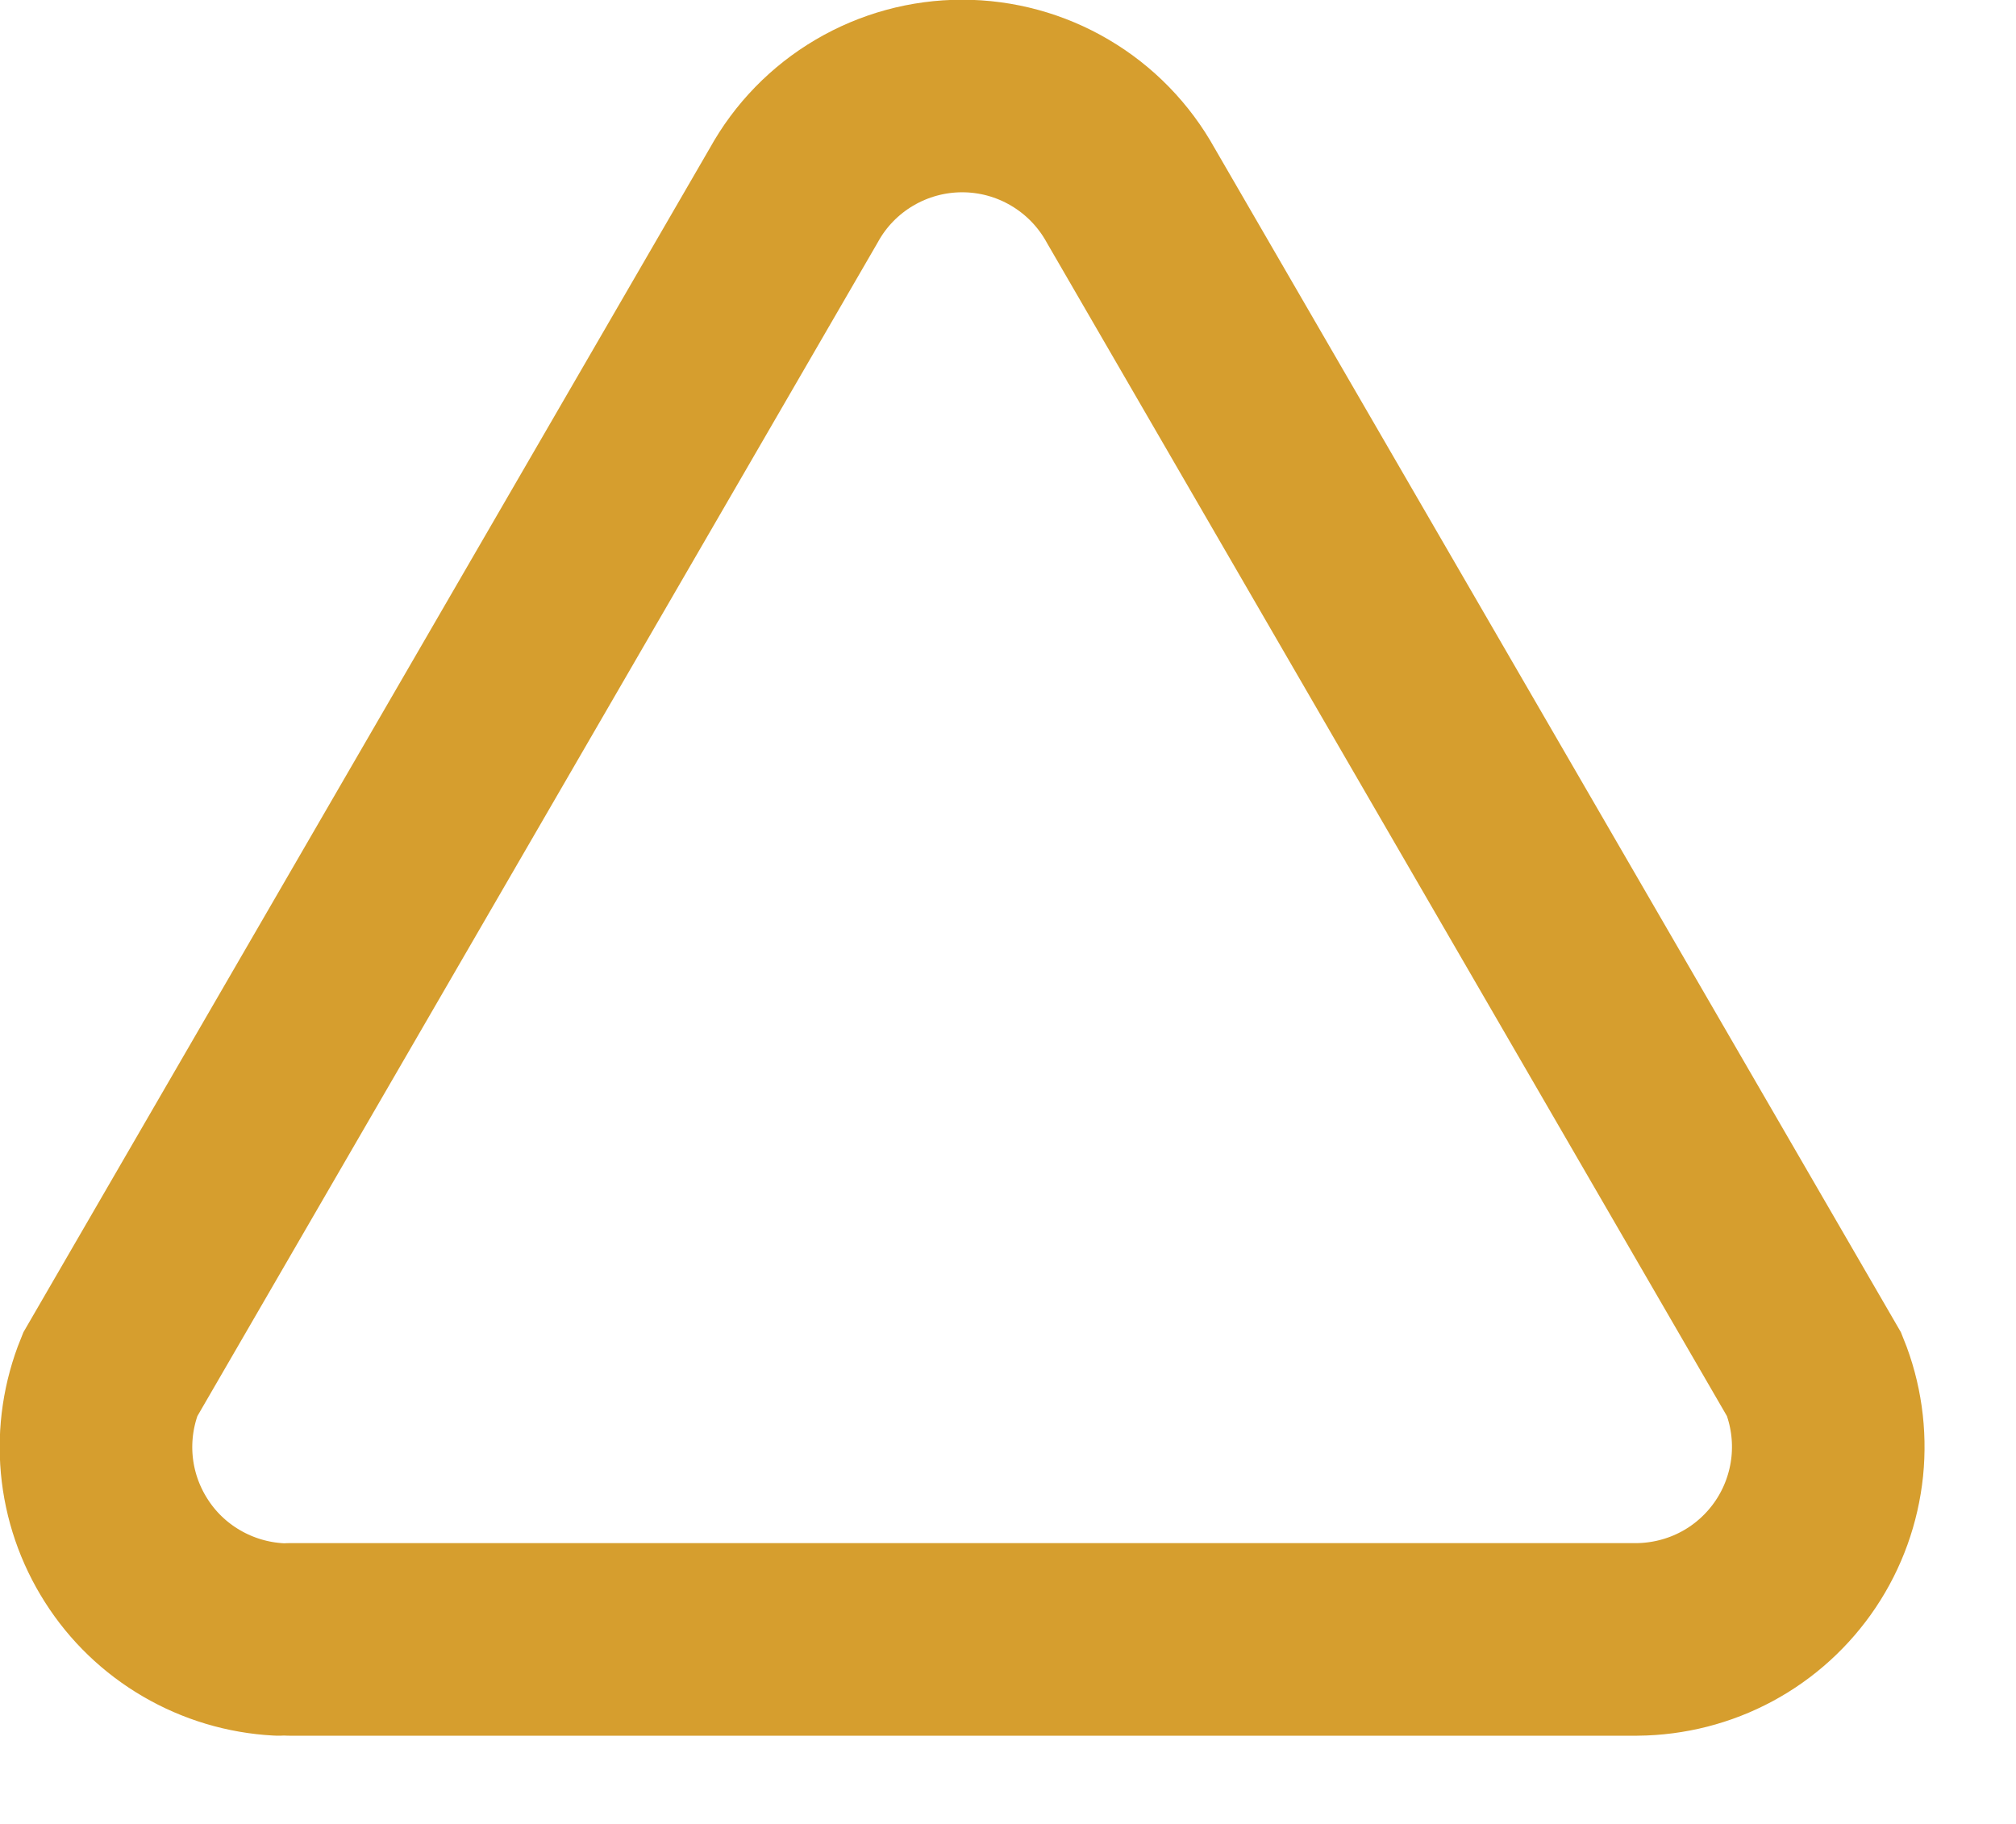 <?xml version="1.0" encoding="utf-8"?>
<svg xmlns="http://www.w3.org/2000/svg" fill="none" height="100%" overflow="visible" preserveAspectRatio="none" style="display: block;" viewBox="0 0 21 19" width="100%">
<path d="M3.013 17.078H17.053C17.38 17.075 17.702 16.993 17.99 16.838C18.278 16.683 18.524 16.459 18.706 16.187C18.888 15.915 19 15.603 19.034 15.277C19.067 14.952 19.021 14.623 18.898 14.32L11.778 2.035C11.604 1.721 11.35 1.46 11.041 1.278C10.733 1.096 10.381 1 10.023 1C9.664 1 9.313 1.096 9.004 1.278C8.695 1.46 8.441 1.721 8.268 2.035L1.147 14.32C1.027 14.616 0.979 14.937 1.008 15.256C1.037 15.574 1.142 15.881 1.314 16.151C1.485 16.421 1.719 16.646 1.996 16.807C2.272 16.968 2.583 17.061 2.902 17.078" id="Vector" stroke="#D69E2E" stroke-linecap="round" stroke-width="2.006"/>
</svg>